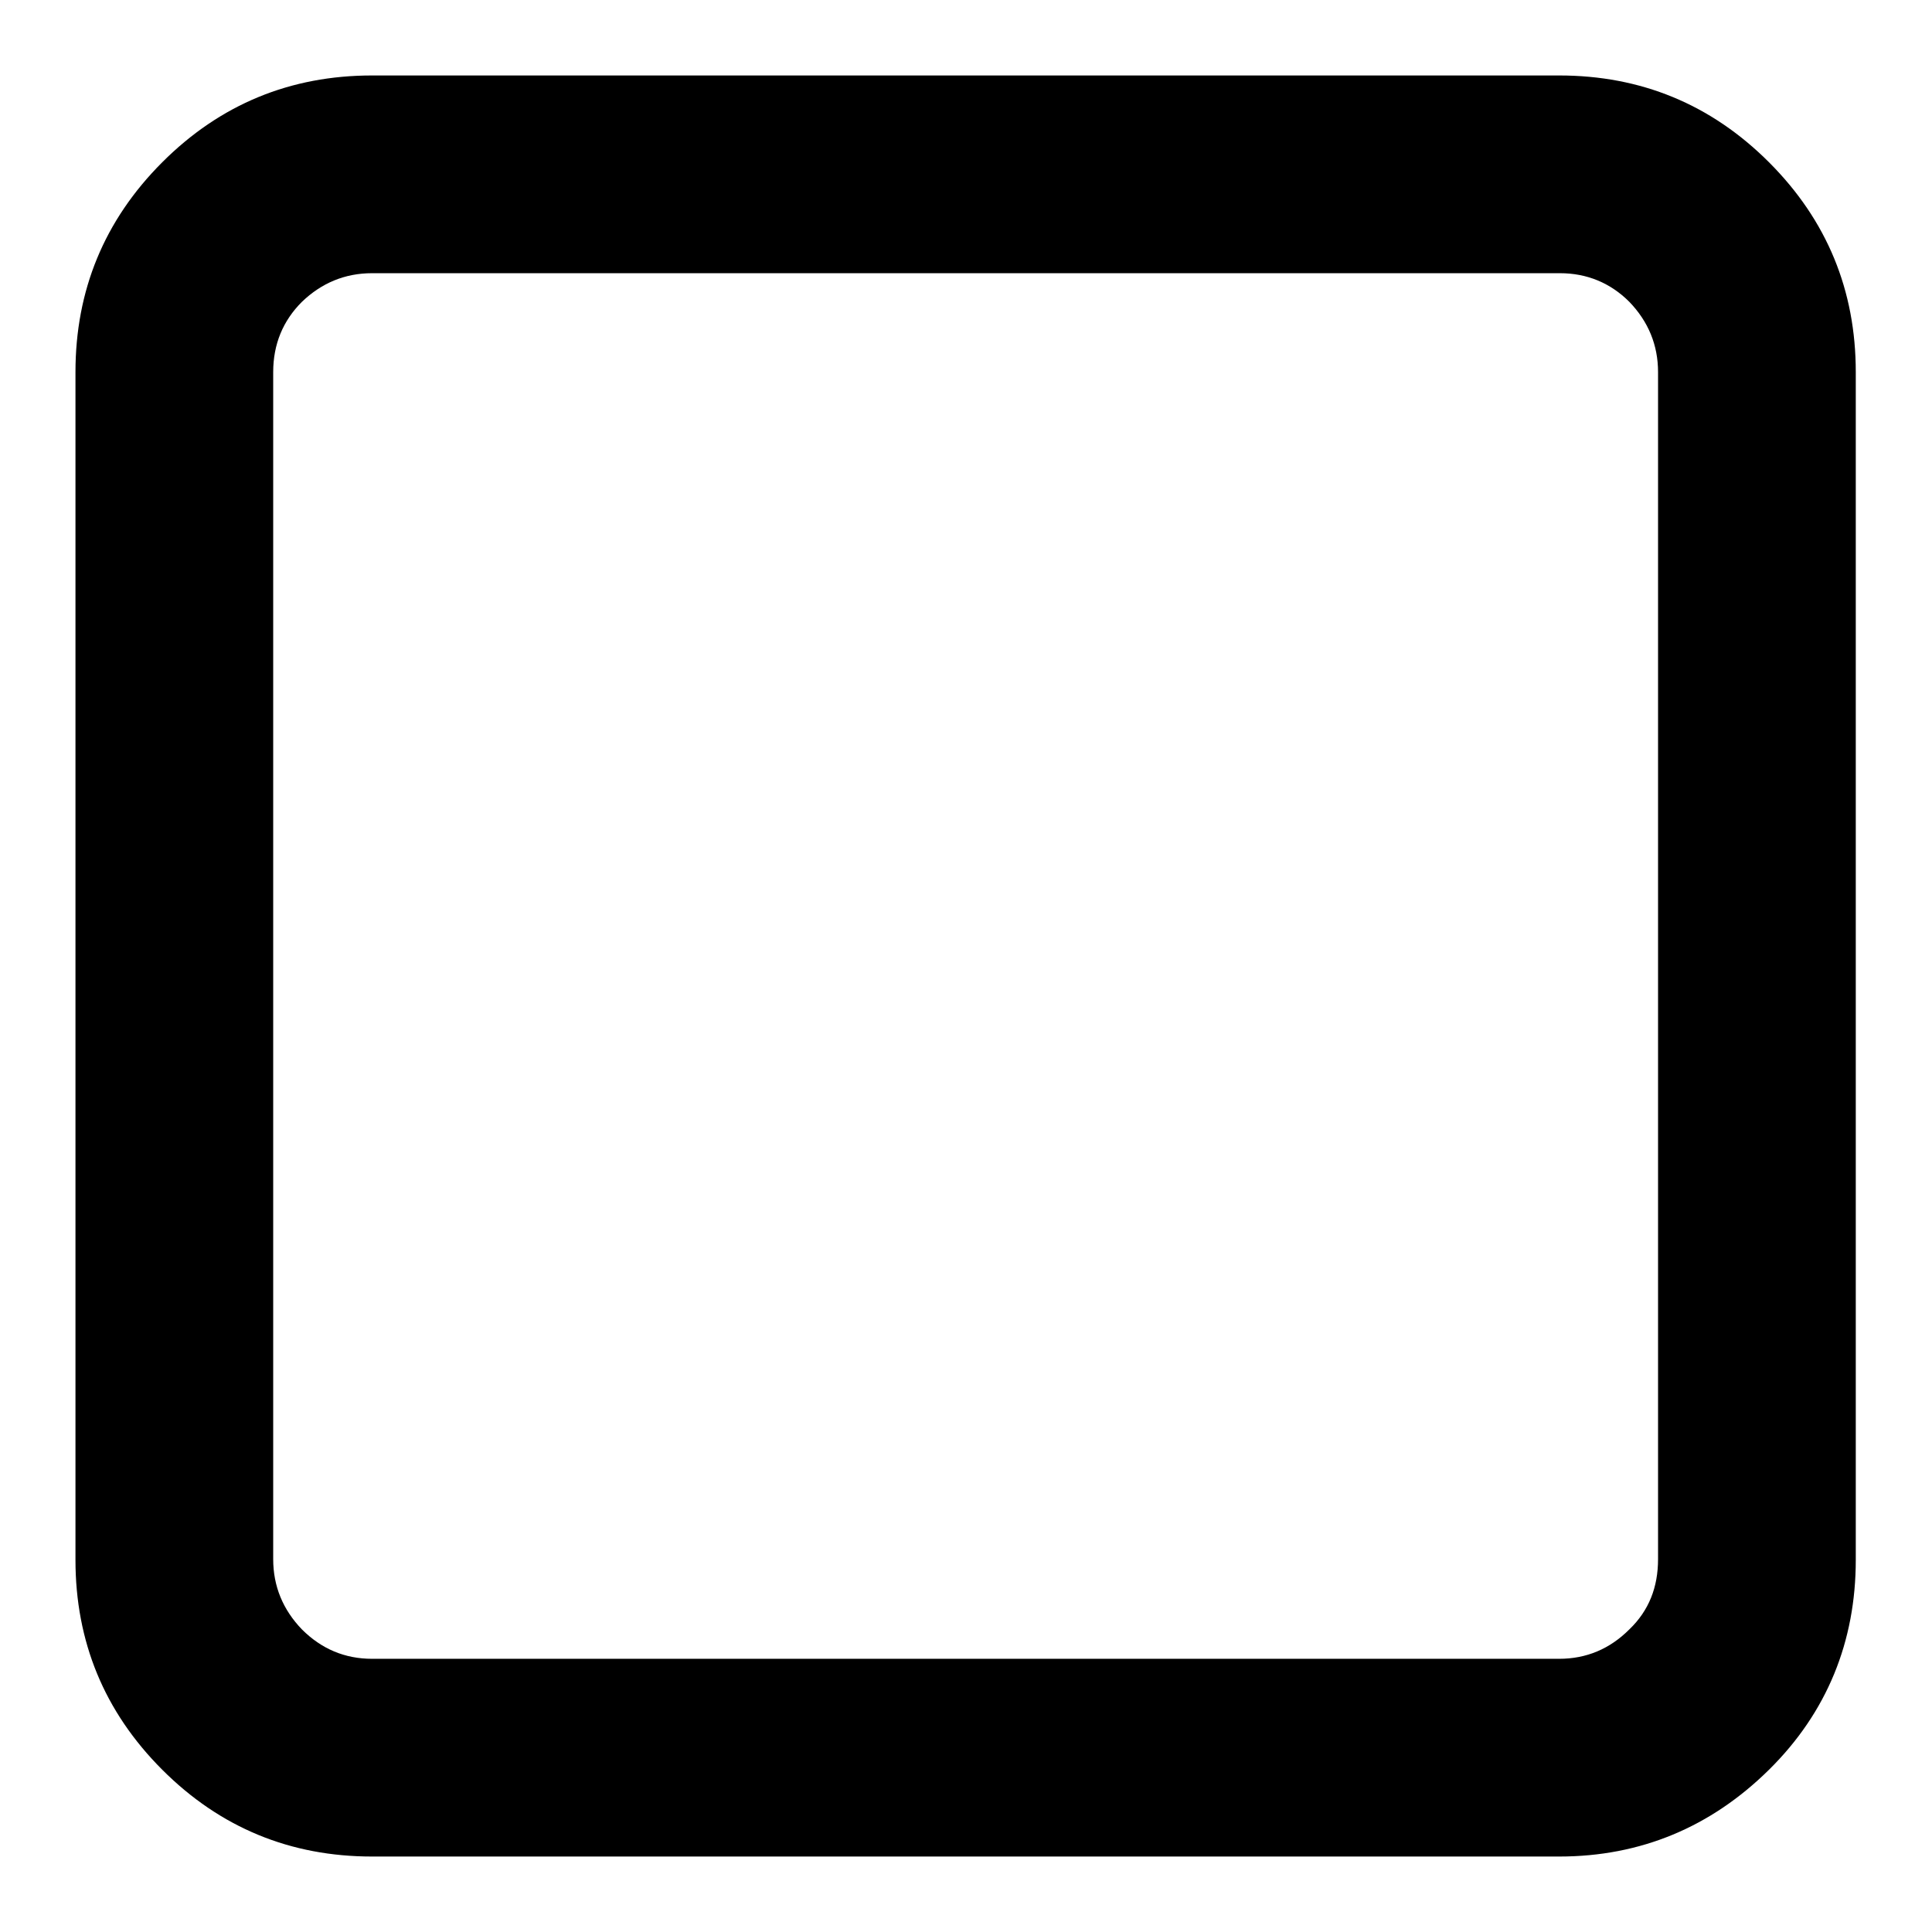 <?xml version="1.0" encoding="utf-8"?>
<!-- Svg Vector Icons : http://www.onlinewebfonts.com/icon -->
<!DOCTYPE svg PUBLIC "-//W3C//DTD SVG 1.1//EN" "http://www.w3.org/Graphics/SVG/1.1/DTD/svg11.dtd">
<svg version="1.1" xmlns="http://www.w3.org/2000/svg" xmlns:xlink="http://www.w3.org/1999/xlink" x="0px" y="0px" viewBox="0 0 256 256" enable-background="new 0 0 256 256" xml:space="preserve">
<g> <path fill="#000000" d="M206.7,36.2H49.3c-3.6,0-6.7,1.3-9.3,3.8c-2.5,2.5-3.8,5.6-3.8,9.3v157.3c0,3.6,1.3,6.7,3.8,9.3 c2.6,2.6,5.7,3.9,9.3,3.9h157.3c3.6,0,6.7-1.3,9.3-3.9c2.6-2.5,3.8-5.6,3.8-9.3V49.3c0-3.6-1.3-6.7-3.8-9.3 C213.4,37.5,210.3,36.2,206.7,36.2 M49.3,10h157.3c10.8,0,20.1,3.8,27.8,11.5c7.7,7.7,11.5,17,11.5,27.8v157.4 c0,10.8-3.8,20.2-11.5,27.8c-7.7,7.6-17,11.5-27.8,11.5H49.3c-10.8,0-20.1-3.8-27.8-11.5c-7.7-7.7-11.5-17-11.5-27.8V49.3 c0-10.8,3.8-20.1,11.5-27.8C29.2,13.8,38.5,10,49.3,10"/></g>
</svg>
